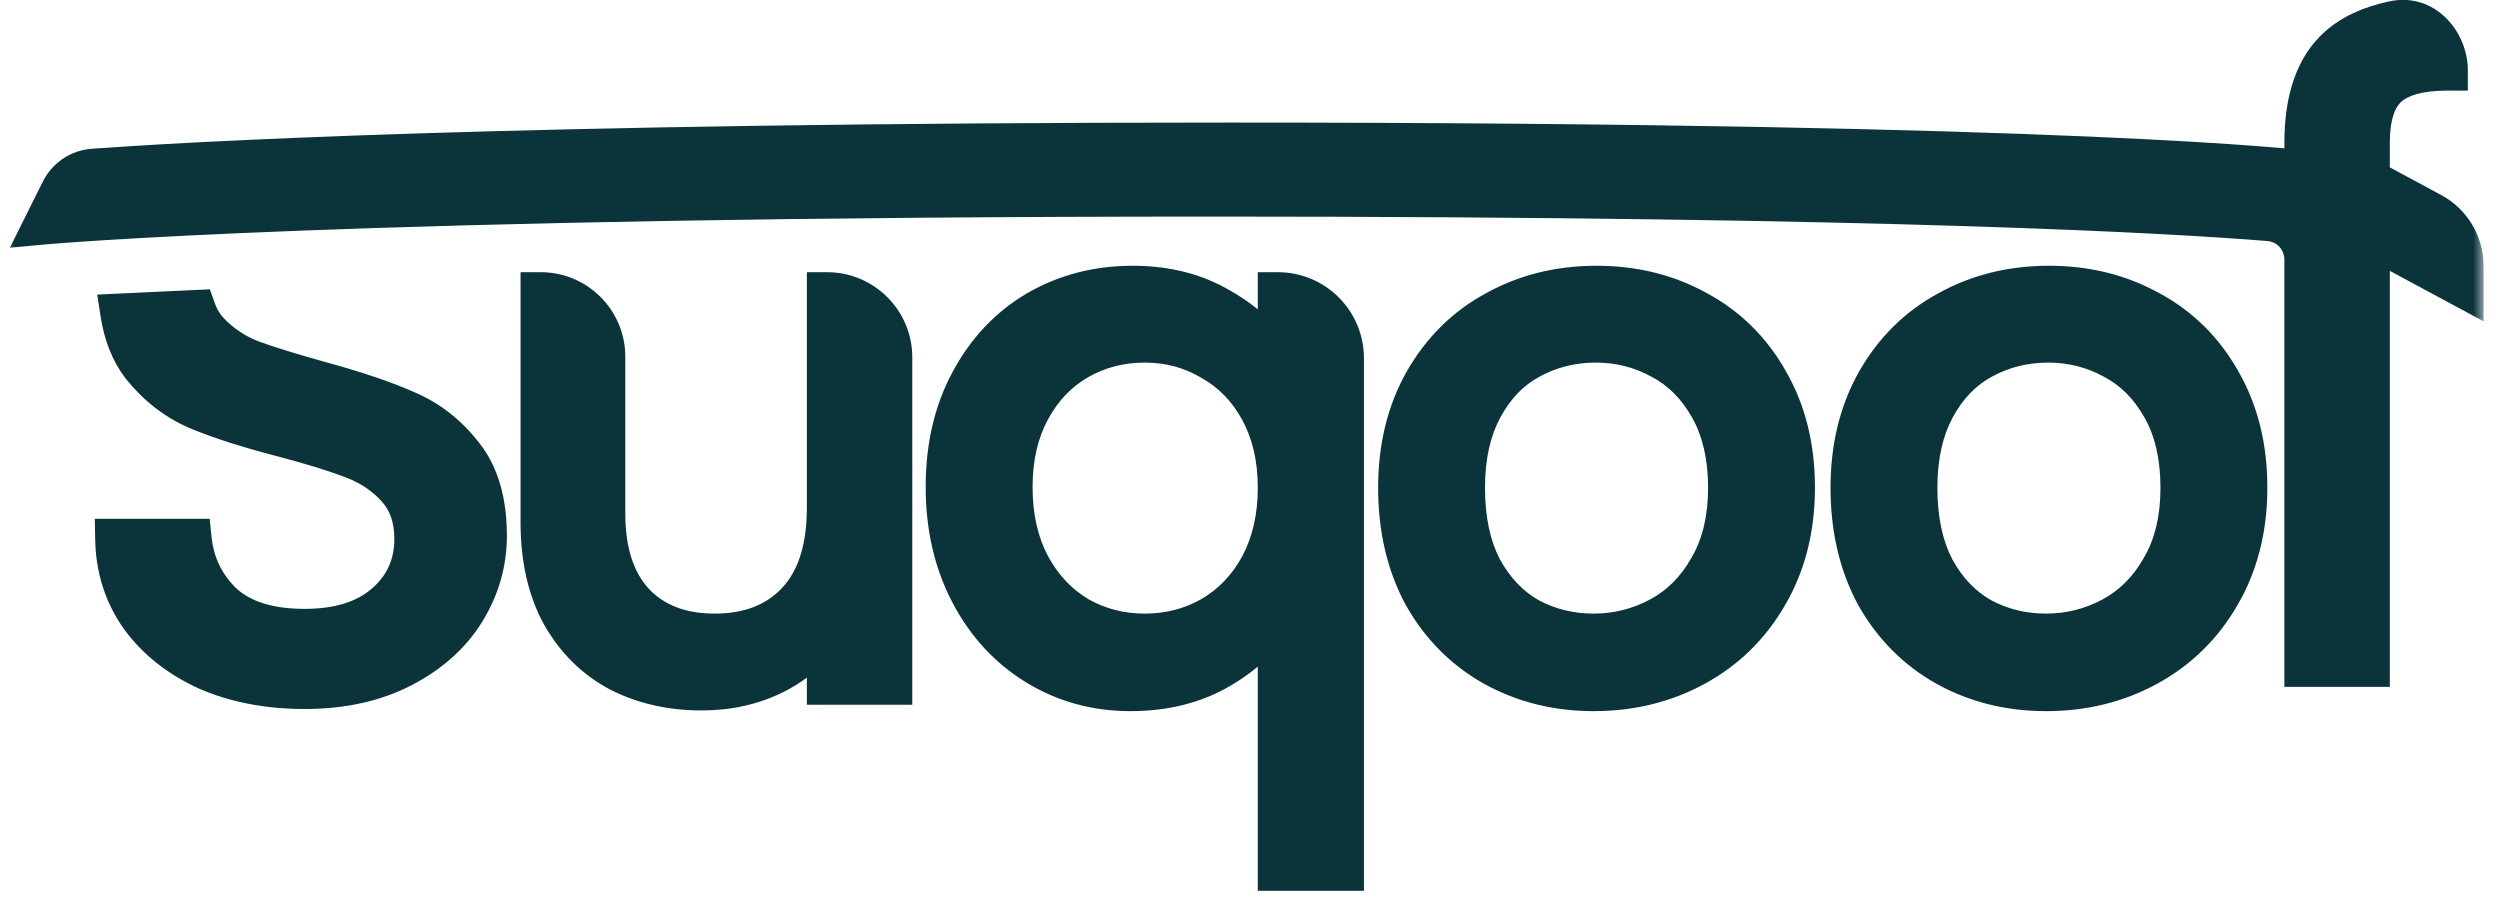 <svg width="124" height="45" viewBox="0 0 124 45" fill="none" xmlns="http://www.w3.org/2000/svg">
<mask id="path-1-outside-1_57706_41477" maskUnits="userSpaceOnUse" x="0.186" y="-1.002" width="123" height="46" fill="black">
<rect fill="white" x="0.186" y="-1.002" width="123" height="46"/>
<path d="M56.18 14.181C57.86 14.181 59.327 14.56 60.581 15.317C61.859 16.051 62.794 16.962 63.386 18.051V14.501C65.189 14.501 66.651 15.963 66.651 17.767V43.185H63.386V30.369C62.77 31.458 61.824 32.38 60.546 33.138C59.268 33.895 57.777 34.273 56.073 34.273C54.37 34.273 52.819 33.848 51.423 32.996C50.026 32.144 48.926 30.948 48.121 29.41C47.316 27.872 46.914 26.12 46.914 24.156C46.914 22.169 47.317 20.429 48.121 18.939C48.926 17.424 50.026 16.252 51.423 15.424C52.843 14.596 54.428 14.181 56.18 14.181ZM79.189 14.181C81.034 14.181 82.703 14.596 84.193 15.424C85.684 16.228 86.856 17.388 87.708 18.902C88.584 20.417 89.022 22.181 89.022 24.192C89.021 26.204 88.572 27.979 87.673 29.517C86.797 31.031 85.602 32.203 84.087 33.031C82.572 33.859 80.892 34.273 79.046 34.273C77.224 34.273 75.567 33.859 74.076 33.031C72.609 32.203 71.45 31.031 70.598 29.517C69.769 27.978 69.355 26.204 69.355 24.192C69.355 22.205 69.781 20.453 70.633 18.939C71.508 17.4 72.692 16.229 74.183 15.424C75.674 14.595 77.343 14.181 79.189 14.181ZM101.627 14.181C103.473 14.181 105.142 14.595 106.633 15.424C108.124 16.229 109.296 17.388 110.147 18.902C111.023 20.417 111.461 22.181 111.461 24.192C111.461 26.204 111.011 27.978 110.111 29.517C109.236 31.031 108.041 32.203 106.526 33.031C105.012 33.859 103.331 34.273 101.485 34.273C99.663 34.273 98.007 33.859 96.516 33.031C95.048 32.203 93.888 31.031 93.036 29.517C92.208 27.979 91.794 26.204 91.794 24.192C91.794 22.205 92.219 20.453 93.071 18.939C93.947 17.4 95.131 16.229 96.622 15.424C98.113 14.596 99.781 14.181 101.627 14.181ZM41.02 14.5C42.803 14.5 44.25 15.947 44.25 17.73V33.954H41.02V31.079C40.404 32.073 39.54 32.854 38.428 33.422C37.339 33.966 36.132 34.238 34.807 34.238C33.292 34.238 31.931 33.931 30.725 33.315C29.518 32.676 28.56 31.73 27.85 30.476C27.163 29.221 26.819 27.694 26.819 25.895V14.5C28.584 14.5 30.015 15.931 30.015 17.695V25.47C30.015 27.387 30.5 28.866 31.47 29.907C32.44 30.925 33.766 31.434 35.446 31.434C37.174 31.433 38.534 30.901 39.528 29.836C40.522 28.771 41.02 27.221 41.02 25.186V14.5ZM9.715 15.383C9.851 15.767 10.051 16.11 10.316 16.409C10.887 17.025 11.575 17.501 12.38 17.835C13.211 18.143 14.366 18.502 15.846 18.913C17.637 19.401 19.078 19.889 20.169 20.377C21.259 20.839 22.194 21.571 22.973 22.572C23.752 23.548 24.142 24.883 24.142 26.578C24.142 27.888 23.791 29.121 23.09 30.276C22.389 31.432 21.35 32.369 19.975 33.088C18.599 33.807 16.976 34.166 15.106 34.166C13.315 34.166 11.705 33.858 10.277 33.242C8.876 32.6 7.772 31.727 6.967 30.623C6.162 29.493 5.747 28.196 5.721 26.732H9.498C9.628 27.991 10.147 29.057 11.056 29.93C11.99 30.777 13.341 31.2 15.106 31.2C16.794 31.2 18.118 30.789 19.078 29.968C20.065 29.12 20.559 28.042 20.559 26.732C20.559 25.705 20.272 24.87 19.701 24.229C19.13 23.587 18.416 23.098 17.56 22.765C16.703 22.431 15.547 22.072 14.094 21.686C12.302 21.224 10.861 20.762 9.771 20.3C8.706 19.838 7.785 19.118 7.006 18.143C6.48 17.444 6.139 16.582 5.98 15.558L9.715 15.383ZM118.723 1.045C120.18 0.736 121.405 2.004 121.405 3.494C119.986 3.494 118.979 3.778 118.388 4.346C117.82 4.89 117.535 5.801 117.535 7.079V8.898L120.607 10.552C121.58 11.075 122.185 12.089 122.186 13.193V14.264L117.535 11.761V33.07H114.305V12.889C114.305 11.882 113.557 11.043 112.554 10.96C108.068 10.592 94.052 9.742 60.295 9.742C17.21 9.742 2.186 11.126 2.186 11.126L3.015 9.462C3.323 8.842 3.927 8.427 4.618 8.376C8.77 8.071 25.049 7.079 60.958 7.079C103.278 7.079 114.252 8.457 114.305 8.464V7.079C114.305 4.902 114.861 3.316 115.974 2.322C116.651 1.716 117.567 1.29 118.723 1.045ZM56.783 16.985C55.576 16.985 54.475 17.27 53.481 17.838C52.487 18.406 51.694 19.234 51.102 20.322C50.511 21.411 50.216 22.689 50.216 24.156C50.216 25.647 50.511 26.949 51.102 28.061C51.694 29.15 52.487 29.99 53.481 30.582C54.475 31.15 55.576 31.434 56.783 31.434C57.99 31.433 59.09 31.15 60.084 30.582C61.102 29.99 61.906 29.15 62.498 28.061C63.09 26.949 63.386 25.66 63.386 24.192C63.386 22.725 63.09 21.447 62.498 20.358C61.906 19.27 61.102 18.441 60.084 17.873C59.09 17.282 57.99 16.985 56.783 16.985ZM79.152 16.985C77.969 16.985 76.881 17.258 75.887 17.802C74.916 18.322 74.136 19.127 73.544 20.216C72.952 21.305 72.656 22.63 72.656 24.192C72.656 25.778 72.941 27.115 73.509 28.203C74.1 29.292 74.881 30.109 75.852 30.653C76.822 31.174 77.887 31.433 79.046 31.434C80.206 31.434 81.295 31.162 82.312 30.617C83.33 30.073 84.146 29.256 84.762 28.168C85.401 27.079 85.721 25.754 85.721 24.192C85.721 22.63 85.412 21.305 84.797 20.216C84.182 19.127 83.377 18.322 82.383 17.802C81.389 17.258 80.312 16.985 79.152 16.985ZM101.592 16.985C100.408 16.985 99.319 17.257 98.325 17.802C97.355 18.322 96.574 19.127 95.982 20.216C95.391 21.305 95.095 22.63 95.095 24.192C95.095 25.778 95.379 27.115 95.947 28.203C96.539 29.292 97.32 30.109 98.29 30.653C99.26 31.174 100.326 31.434 101.485 31.434C102.645 31.434 103.733 31.162 104.751 30.617C105.769 30.073 106.585 29.256 107.2 28.168C107.839 27.079 108.159 25.754 108.159 24.192C108.159 22.63 107.852 21.305 107.236 20.216C106.621 19.127 105.816 18.322 104.822 17.802C103.828 17.258 102.751 16.985 101.592 16.985Z"/>
</mask>
<path d="M56.18 14.181C57.86 14.181 59.327 14.56 60.581 15.317C61.859 16.051 62.794 16.962 63.386 18.051V14.501C65.189 14.501 66.651 15.963 66.651 17.767V43.185H63.386V30.369C62.77 31.458 61.824 32.38 60.546 33.138C59.268 33.895 57.777 34.273 56.073 34.273C54.37 34.273 52.819 33.848 51.423 32.996C50.026 32.144 48.926 30.948 48.121 29.41C47.316 27.872 46.914 26.12 46.914 24.156C46.914 22.169 47.317 20.429 48.121 18.939C48.926 17.424 50.026 16.252 51.423 15.424C52.843 14.596 54.428 14.181 56.18 14.181ZM79.189 14.181C81.034 14.181 82.703 14.596 84.193 15.424C85.684 16.228 86.856 17.388 87.708 18.902C88.584 20.417 89.022 22.181 89.022 24.192C89.021 26.204 88.572 27.979 87.673 29.517C86.797 31.031 85.602 32.203 84.087 33.031C82.572 33.859 80.892 34.273 79.046 34.273C77.224 34.273 75.567 33.859 74.076 33.031C72.609 32.203 71.45 31.031 70.598 29.517C69.769 27.978 69.355 26.204 69.355 24.192C69.355 22.205 69.781 20.453 70.633 18.939C71.508 17.4 72.692 16.229 74.183 15.424C75.674 14.595 77.343 14.181 79.189 14.181ZM101.627 14.181C103.473 14.181 105.142 14.595 106.633 15.424C108.124 16.229 109.296 17.388 110.147 18.902C111.023 20.417 111.461 22.181 111.461 24.192C111.461 26.204 111.011 27.978 110.111 29.517C109.236 31.031 108.041 32.203 106.526 33.031C105.012 33.859 103.331 34.273 101.485 34.273C99.663 34.273 98.007 33.859 96.516 33.031C95.048 32.203 93.888 31.031 93.036 29.517C92.208 27.979 91.794 26.204 91.794 24.192C91.794 22.205 92.219 20.453 93.071 18.939C93.947 17.4 95.131 16.229 96.622 15.424C98.113 14.596 99.781 14.181 101.627 14.181ZM41.02 14.5C42.803 14.5 44.25 15.947 44.25 17.73V33.954H41.02V31.079C40.404 32.073 39.54 32.854 38.428 33.422C37.339 33.966 36.132 34.238 34.807 34.238C33.292 34.238 31.931 33.931 30.725 33.315C29.518 32.676 28.56 31.73 27.85 30.476C27.163 29.221 26.819 27.694 26.819 25.895V14.5C28.584 14.5 30.015 15.931 30.015 17.695V25.47C30.015 27.387 30.5 28.866 31.47 29.907C32.44 30.925 33.766 31.434 35.446 31.434C37.174 31.433 38.534 30.901 39.528 29.836C40.522 28.771 41.02 27.221 41.02 25.186V14.5ZM9.715 15.383C9.851 15.767 10.051 16.11 10.316 16.409C10.887 17.025 11.575 17.501 12.38 17.835C13.211 18.143 14.366 18.502 15.846 18.913C17.637 19.401 19.078 19.889 20.169 20.377C21.259 20.839 22.194 21.571 22.973 22.572C23.752 23.548 24.142 24.883 24.142 26.578C24.142 27.888 23.791 29.121 23.09 30.276C22.389 31.432 21.35 32.369 19.975 33.088C18.599 33.807 16.976 34.166 15.106 34.166C13.315 34.166 11.705 33.858 10.277 33.242C8.876 32.6 7.772 31.727 6.967 30.623C6.162 29.493 5.747 28.196 5.721 26.732H9.498C9.628 27.991 10.147 29.057 11.056 29.93C11.99 30.777 13.341 31.2 15.106 31.2C16.794 31.2 18.118 30.789 19.078 29.968C20.065 29.12 20.559 28.042 20.559 26.732C20.559 25.705 20.272 24.87 19.701 24.229C19.13 23.587 18.416 23.098 17.56 22.765C16.703 22.431 15.547 22.072 14.094 21.686C12.302 21.224 10.861 20.762 9.771 20.3C8.706 19.838 7.785 19.118 7.006 18.143C6.48 17.444 6.139 16.582 5.98 15.558L9.715 15.383ZM118.723 1.045C120.18 0.736 121.405 2.004 121.405 3.494C119.986 3.494 118.979 3.778 118.388 4.346C117.82 4.89 117.535 5.801 117.535 7.079V8.898L120.607 10.552C121.58 11.075 122.185 12.089 122.186 13.193V14.264L117.535 11.761V33.07H114.305V12.889C114.305 11.882 113.557 11.043 112.554 10.96C108.068 10.592 94.052 9.742 60.295 9.742C17.21 9.742 2.186 11.126 2.186 11.126L3.015 9.462C3.323 8.842 3.927 8.427 4.618 8.376C8.77 8.071 25.049 7.079 60.958 7.079C103.278 7.079 114.252 8.457 114.305 8.464V7.079C114.305 4.902 114.861 3.316 115.974 2.322C116.651 1.716 117.567 1.29 118.723 1.045ZM56.783 16.985C55.576 16.985 54.475 17.27 53.481 17.838C52.487 18.406 51.694 19.234 51.102 20.322C50.511 21.411 50.216 22.689 50.216 24.156C50.216 25.647 50.511 26.949 51.102 28.061C51.694 29.15 52.487 29.99 53.481 30.582C54.475 31.15 55.576 31.434 56.783 31.434C57.99 31.433 59.09 31.15 60.084 30.582C61.102 29.99 61.906 29.15 62.498 28.061C63.09 26.949 63.386 25.66 63.386 24.192C63.386 22.725 63.09 21.447 62.498 20.358C61.906 19.27 61.102 18.441 60.084 17.873C59.09 17.282 57.99 16.985 56.783 16.985ZM79.152 16.985C77.969 16.985 76.881 17.258 75.887 17.802C74.916 18.322 74.136 19.127 73.544 20.216C72.952 21.305 72.656 22.63 72.656 24.192C72.656 25.778 72.941 27.115 73.509 28.203C74.1 29.292 74.881 30.109 75.852 30.653C76.822 31.174 77.887 31.433 79.046 31.434C80.206 31.434 81.295 31.162 82.312 30.617C83.33 30.073 84.146 29.256 84.762 28.168C85.401 27.079 85.721 25.754 85.721 24.192C85.721 22.63 85.412 21.305 84.797 20.216C84.182 19.127 83.377 18.322 82.383 17.802C81.389 17.258 80.312 16.985 79.152 16.985ZM101.592 16.985C100.408 16.985 99.319 17.257 98.325 17.802C97.355 18.322 96.574 19.127 95.982 20.216C95.391 21.305 95.095 22.63 95.095 24.192C95.095 25.778 95.379 27.115 95.947 28.203C96.539 29.292 97.32 30.109 98.29 30.653C99.26 31.174 100.326 31.434 101.485 31.434C102.645 31.434 103.733 31.162 104.751 30.617C105.769 30.073 106.585 29.256 107.2 28.168C107.839 27.079 108.159 25.754 108.159 24.192C108.159 22.63 107.852 21.305 107.236 20.216C106.621 19.127 105.816 18.322 104.822 17.802C103.828 17.258 102.751 16.985 101.592 16.985Z" fill="#0B343A"/>
<path d="M56.18 14.181L56.18 13.181H56.18V14.181ZM60.581 15.317L60.064 16.173L60.074 16.179L60.083 16.185L60.581 15.317ZM63.386 18.051L62.507 18.528L64.386 18.051H63.386ZM63.386 14.501L63.386 13.501L62.386 13.501V14.501H63.386ZM66.651 43.185V44.185H67.651V43.185H66.651ZM63.386 43.185H62.386V44.185H63.386V43.185ZM63.386 30.369H64.386V26.568L62.515 29.877L63.386 30.369ZM60.546 33.138L61.056 33.998L61.056 33.998L60.546 33.138ZM56.073 34.273L56.073 35.273L56.073 35.273L56.073 34.273ZM51.423 32.996L50.902 33.85L50.902 33.85L51.423 32.996ZM48.121 29.41L47.235 29.874L47.235 29.874L48.121 29.41ZM46.914 24.156L45.914 24.156V24.156H46.914ZM48.121 18.939L49.001 19.413L49.004 19.408L48.121 18.939ZM51.423 15.424L50.919 14.56L50.913 14.564L51.423 15.424ZM79.189 14.181L79.189 13.181H79.189V14.181ZM84.193 15.424L83.708 16.298L83.718 16.304L84.193 15.424ZM87.708 18.902L86.836 19.393L86.842 19.403L87.708 18.902ZM89.022 24.192L90.022 24.192V24.192H89.022ZM87.673 29.517L86.809 29.012L86.807 29.016L87.673 29.517ZM84.087 33.031L84.567 33.909L84.567 33.909L84.087 33.031ZM79.046 34.273L79.046 35.273H79.046V34.273ZM74.076 33.031L73.585 33.902L73.591 33.905L74.076 33.031ZM70.598 29.517L69.717 29.991L69.722 29.999L69.726 30.007L70.598 29.517ZM69.355 24.192L68.355 24.192L68.355 24.192L69.355 24.192ZM70.633 18.939L69.764 18.444L69.761 18.448L70.633 18.939ZM74.183 15.424L74.658 16.304L74.668 16.298L74.183 15.424ZM101.627 14.181L101.627 13.181L101.627 13.181L101.627 14.181ZM106.633 15.424L106.147 16.298L106.158 16.304L106.633 15.424ZM110.147 18.902L109.276 19.393L109.282 19.403L110.147 18.902ZM111.461 24.192L112.461 24.192V24.192H111.461ZM110.111 29.517L109.248 29.012L109.246 29.016L110.111 29.517ZM106.526 33.031L107.006 33.909L107.006 33.909L106.526 33.031ZM101.485 34.273L101.485 35.273L101.485 35.273L101.485 34.273ZM96.516 33.031L96.024 33.902L96.03 33.905L96.516 33.031ZM93.036 29.517L92.156 29.991L92.16 29.999L92.165 30.007L93.036 29.517ZM91.794 24.192L90.794 24.192L90.794 24.192L91.794 24.192ZM93.071 18.939L92.202 18.444L92.2 18.448L93.071 18.939ZM96.622 15.424L97.097 16.304L97.108 16.298L96.622 15.424ZM41.02 14.5L41.02 13.5L40.02 13.5V14.5H41.02ZM44.25 17.73L45.25 17.73L45.25 17.73L44.25 17.73ZM44.25 33.954V34.954H45.25V33.954H44.25ZM41.02 33.954H40.02V34.954H41.02V33.954ZM41.02 31.079H42.02V27.564L40.169 30.553L41.02 31.079ZM38.428 33.422L38.875 34.316L38.883 34.312L38.428 33.422ZM34.807 34.238L34.807 35.238H34.807V34.238ZM30.725 33.315L30.257 34.199L30.264 34.203L30.27 34.206L30.725 33.315ZM27.85 30.476L26.972 30.956L26.976 30.962L26.979 30.968L27.85 30.476ZM26.819 14.5V13.5H25.819V14.5H26.819ZM30.015 17.695L31.015 17.695L31.015 17.695L30.015 17.695ZM31.47 29.907L30.738 30.589L30.746 30.597L31.47 29.907ZM35.446 31.434L35.446 32.434L35.446 32.434L35.446 31.434ZM39.528 29.836L40.259 30.518L40.259 30.518L39.528 29.836ZM9.715 15.383L10.658 15.049L10.41 14.349L9.668 14.384L9.715 15.383ZM10.316 16.409L9.567 17.072L9.575 17.08L9.583 17.089L10.316 16.409ZM12.38 17.835L11.997 18.759L12.014 18.766L12.032 18.773L12.38 17.835ZM15.846 18.913L15.578 19.877L15.583 19.878L15.846 18.913ZM20.169 20.377L19.761 21.29L19.77 21.294L19.779 21.298L20.169 20.377ZM22.973 22.572L22.183 23.186L22.191 23.196L22.973 22.572ZM24.142 26.578L25.142 26.578L25.142 26.578L24.142 26.578ZM23.09 30.276L23.945 30.795L23.945 30.795L23.09 30.276ZM19.975 33.088L20.438 33.974L20.438 33.974L19.975 33.088ZM15.106 34.166L15.106 35.166L15.107 35.166L15.106 34.166ZM10.277 33.242L9.861 34.151L9.871 34.156L9.881 34.16L10.277 33.242ZM6.967 30.623L6.152 31.203L6.159 31.212L6.967 30.623ZM5.721 26.732V25.732H4.703L4.721 26.75L5.721 26.732ZM9.498 26.732L10.493 26.63L10.4 25.732H9.498V26.732ZM11.056 29.93L10.363 30.651L10.373 30.661L10.384 30.671L11.056 29.93ZM15.106 31.2L15.106 32.2L15.107 32.2L15.106 31.2ZM19.078 29.968L19.728 30.728L19.73 30.726L19.078 29.968ZM20.559 26.732L21.559 26.732L21.559 26.732L20.559 26.732ZM19.701 24.229L20.448 23.564L20.448 23.564L19.701 24.229ZM17.56 22.765L17.923 21.833L17.923 21.833L17.56 22.765ZM14.094 21.686L14.35 20.72L14.344 20.718L14.094 21.686ZM9.771 20.3L9.372 21.217L9.38 21.221L9.771 20.3ZM7.006 18.143L6.207 18.743L6.215 18.755L6.224 18.766L7.006 18.143ZM5.98 15.558L5.934 14.559L4.822 14.611L4.992 15.711L5.98 15.558ZM118.723 1.045L118.515 0.067L118.515 0.067L118.723 1.045ZM121.405 3.494V4.494H122.405V3.494H121.405ZM118.388 4.346L119.08 5.068L119.08 5.067L118.388 4.346ZM117.535 7.079L116.535 7.079V7.079H117.535ZM117.535 8.898H116.535V9.496L117.061 9.779L117.535 8.898ZM120.607 10.552L120.134 11.432L120.134 11.432L120.607 10.552ZM122.186 13.193L123.186 13.193L123.186 13.193L122.186 13.193ZM122.186 14.264L121.712 15.144L123.186 15.938V14.264H122.186ZM117.535 11.761L118.009 10.88L116.535 10.087V11.761H117.535ZM117.535 33.07V34.07H118.535V33.07H117.535ZM114.305 33.07H113.305V34.07H114.305V33.07ZM114.305 12.889L115.305 12.889L115.305 12.889L114.305 12.889ZM112.554 10.96L112.636 9.963L112.635 9.963L112.554 10.96ZM60.295 9.742L60.295 8.742L60.295 8.742L60.295 9.742ZM2.186 11.126L1.29 10.68L0.49 12.286L2.277 12.122L2.186 11.126ZM3.015 9.462L3.91 9.908L3.91 9.908L3.015 9.462ZM4.618 8.376L4.545 7.379L4.545 7.379L4.618 8.376ZM60.958 7.079L60.958 6.079H60.958V7.079ZM114.305 8.464L114.18 9.456L115.305 9.598V8.464H114.305ZM114.305 7.079L113.305 7.079V7.079H114.305ZM115.974 2.322L116.64 3.068L116.641 3.067L115.974 2.322ZM56.783 16.985L56.783 15.985H56.783V16.985ZM53.481 17.838L52.985 16.97L52.985 16.97L53.481 17.838ZM51.102 20.322L50.224 19.845L50.224 19.845L51.102 20.322ZM50.216 24.156L49.216 24.156V24.156H50.216ZM51.102 28.061L50.22 28.531L50.224 28.539L51.102 28.061ZM53.481 30.582L52.97 31.441L52.978 31.446L52.985 31.45L53.481 30.582ZM56.783 31.434L56.783 32.434L56.783 32.434L56.783 31.434ZM60.084 30.582L60.58 31.45L60.587 31.447L60.084 30.582ZM62.498 28.061L63.377 28.539L63.381 28.531L62.498 28.061ZM63.386 24.192L64.386 24.192V24.192H63.386ZM62.498 20.358L63.377 19.881L63.377 19.881L62.498 20.358ZM60.084 17.873L59.572 18.732L59.584 18.739L59.597 18.746L60.084 17.873ZM79.152 16.985L79.152 15.985L79.152 15.985L79.152 16.985ZM75.887 17.802L76.36 18.683L76.367 18.679L75.887 17.802ZM73.544 20.216L72.665 19.738L72.665 19.738L73.544 20.216ZM72.656 24.192L71.656 24.192L71.656 24.192L72.656 24.192ZM73.509 28.203L72.622 28.666L72.626 28.673L72.63 28.681L73.509 28.203ZM75.852 30.653L75.362 31.526L75.371 31.53L75.379 31.535L75.852 30.653ZM79.046 31.434L79.046 32.434H79.046V31.434ZM82.312 30.617L82.784 31.499L82.784 31.499L82.312 30.617ZM84.762 28.168L83.899 27.662L83.895 27.669L83.891 27.676L84.762 28.168ZM85.721 24.192L86.721 24.192V24.192H85.721ZM84.797 20.216L85.667 19.724L85.667 19.724L84.797 20.216ZM82.383 17.802L81.903 18.679L81.911 18.683L81.919 18.688L82.383 17.802ZM101.592 16.985L101.592 15.985H101.592V16.985ZM98.325 17.802L98.798 18.683L98.805 18.679L98.325 17.802ZM95.982 20.216L95.104 19.738L95.104 19.738L95.982 20.216ZM95.095 24.192L94.095 24.192L94.095 24.192L95.095 24.192ZM95.947 28.203L95.061 28.666L95.065 28.673L95.069 28.681L95.947 28.203ZM98.29 30.653L97.801 31.526L97.809 31.53L97.817 31.535L98.29 30.653ZM101.485 31.434L101.485 32.434L101.485 32.434L101.485 31.434ZM104.751 30.617L105.223 31.499L105.223 31.499L104.751 30.617ZM107.2 28.168L106.338 27.662L106.334 27.669L106.33 27.676L107.2 28.168ZM108.159 24.192L109.159 24.192V24.192H108.159ZM107.236 20.216L108.107 19.724L108.107 19.724L107.236 20.216ZM104.822 17.802L104.342 18.679L104.35 18.683L104.358 18.688L104.822 17.802ZM56.18 14.181L56.18 15.181C57.705 15.181 58.987 15.523 60.064 16.173L60.581 15.317L61.098 14.461C59.666 13.597 58.015 13.181 56.18 13.181L56.18 14.181ZM60.581 15.317L60.083 16.185C61.231 16.844 62.019 17.631 62.507 18.528L63.386 18.051L64.264 17.573C63.569 16.293 62.487 15.258 61.079 14.45L60.581 15.317ZM63.386 18.051H64.386V14.501H63.386H62.386V18.051H63.386ZM63.386 14.501L63.386 15.501C64.637 15.501 65.651 16.515 65.651 17.767H66.651H67.651C67.651 15.411 65.742 13.501 63.386 13.501L63.386 14.501ZM66.651 17.767H65.651V43.185H66.651H67.651V17.767H66.651ZM66.651 43.185V42.185H63.386V43.185V44.185H66.651V43.185ZM63.386 43.185H64.386V30.369H63.386H62.386V43.185H63.386ZM63.386 30.369L62.515 29.877C62.001 30.787 61.192 31.592 60.036 32.277L60.546 33.138L61.056 33.998C62.455 33.169 63.54 32.128 64.256 30.861L63.386 30.369ZM60.546 33.138L60.036 32.277C58.934 32.93 57.625 33.273 56.073 33.273L56.073 34.273L56.073 35.273C57.929 35.273 59.602 34.859 61.056 33.998L60.546 33.138ZM56.073 34.273V33.273C54.545 33.273 53.176 32.894 51.944 32.142L51.423 32.996L50.902 33.85C52.462 34.801 54.194 35.273 56.073 35.273V34.273ZM51.423 32.996L51.944 32.142C50.712 31.391 49.733 30.334 49.007 28.947L48.121 29.41L47.235 29.874C48.118 31.562 49.341 32.897 50.902 33.85L51.423 32.996ZM48.121 29.41L49.007 28.947C48.287 27.569 47.914 25.98 47.914 24.156H46.914H45.914C45.914 26.261 46.346 28.174 47.235 29.874L48.121 29.41ZM46.914 24.156L47.914 24.156C47.914 22.306 48.288 20.735 49.001 19.413L48.121 18.939L47.241 18.464C46.345 20.124 45.914 22.031 45.914 24.156L46.914 24.156ZM48.121 18.939L49.004 19.408C49.728 18.046 50.704 17.013 51.933 16.284L51.423 15.424L50.913 14.564C49.349 15.491 48.124 16.802 47.238 18.469L48.121 18.939ZM51.423 15.424L51.927 16.288C53.184 15.554 54.594 15.181 56.18 15.181V14.181V13.181C54.263 13.181 52.502 13.637 50.919 14.56L51.423 15.424ZM79.189 14.181L79.189 15.181C80.878 15.181 82.377 15.559 83.708 16.298L84.193 15.424L84.679 14.55C83.028 13.632 81.19 13.181 79.189 13.181L79.189 14.181ZM84.193 15.424L83.718 16.304C85.039 17.016 86.075 18.039 86.836 19.393L87.708 18.902L88.58 18.412C87.637 16.737 86.33 15.441 84.668 14.544L84.193 15.424ZM87.708 18.902L86.842 19.403C87.618 20.744 88.022 22.33 88.022 24.192H89.022H90.022C90.022 22.032 89.55 20.09 88.574 18.402L87.708 18.902ZM89.022 24.192L88.022 24.192C88.021 26.05 87.608 27.646 86.809 29.012L87.673 29.517L88.536 30.021C89.536 28.311 90.021 26.358 90.022 24.192L89.022 24.192ZM87.673 29.517L86.807 29.016C86.022 30.374 84.959 31.415 83.607 32.154L84.087 33.031L84.567 33.909C86.244 32.991 87.573 31.688 88.539 30.017L87.673 29.517ZM84.087 33.031L83.607 32.154C82.25 32.896 80.736 33.273 79.046 33.273V34.273V35.273C81.047 35.273 82.895 34.823 84.567 33.909L84.087 33.031ZM79.046 34.273L79.046 33.273C77.382 33.273 75.894 32.897 74.562 32.157L74.076 33.031L73.591 33.905C75.24 34.822 77.066 35.273 79.046 35.273L79.046 34.273ZM74.076 33.031L74.568 32.16C73.265 31.425 72.235 30.387 71.469 29.026L70.598 29.517L69.726 30.007C70.665 31.675 71.953 32.981 73.585 33.902L74.076 33.031ZM70.598 29.517L71.478 29.043C70.739 27.671 70.355 26.063 70.355 24.192L69.355 24.192L68.355 24.192C68.355 26.344 68.799 28.286 69.717 29.991L70.598 29.517ZM69.355 24.192H70.355C70.355 22.351 70.748 20.773 71.504 19.429L70.633 18.939L69.761 18.448C68.814 20.133 68.355 22.058 68.355 24.192H69.355ZM70.633 18.939L71.502 19.433C72.289 18.05 73.339 17.015 74.658 16.304L74.183 15.424L73.708 14.544C72.044 15.442 70.728 16.75 69.764 18.444L70.633 18.939ZM74.183 15.424L74.668 16.298C75.999 15.559 77.498 15.181 79.189 15.181V14.181V13.181C77.187 13.181 75.348 13.632 73.697 14.55L74.183 15.424ZM101.627 14.181V15.181C103.317 15.181 104.817 15.559 106.147 16.298L106.633 15.424L107.118 14.55C105.467 13.632 103.629 13.181 101.627 13.181V14.181ZM106.633 15.424L106.158 16.304C107.478 17.016 108.514 18.039 109.276 19.393L110.147 18.902L111.019 18.412C110.077 16.737 108.769 15.441 107.108 14.544L106.633 15.424ZM110.147 18.902L109.282 19.403C110.057 20.744 110.461 22.33 110.461 24.192H111.461H112.461C112.461 22.032 111.989 20.09 111.013 18.402L110.147 18.902ZM111.461 24.192L110.461 24.192C110.461 26.049 110.047 27.646 109.248 29.012L110.111 29.517L110.975 30.021C111.974 28.311 112.461 26.358 112.461 24.192L111.461 24.192ZM110.111 29.517L109.246 29.016C108.46 30.375 107.398 31.415 106.047 32.154L106.526 33.031L107.006 33.909C108.684 32.991 110.011 31.688 110.977 30.017L110.111 29.517ZM106.526 33.031L106.047 32.154C104.689 32.896 103.176 33.273 101.485 33.273L101.485 34.273L101.485 35.273C103.487 35.273 105.334 34.823 107.006 33.909L106.526 33.031ZM101.485 34.273V33.273C99.821 33.273 98.333 32.897 97.001 32.157L96.516 33.031L96.03 33.905C97.68 34.822 99.505 35.273 101.485 35.273V34.273ZM96.516 33.031L97.007 32.16C95.704 31.425 94.673 30.387 93.908 29.026L93.036 29.517L92.165 30.007C93.103 31.675 94.393 32.981 96.024 33.902L96.516 33.031ZM93.036 29.517L93.917 29.043C93.178 27.671 92.794 26.064 92.794 24.192L91.794 24.192L90.794 24.192C90.794 26.344 91.238 28.286 92.156 29.991L93.036 29.517ZM91.794 24.192H92.794C92.794 22.351 93.187 20.773 93.943 19.429L93.071 18.939L92.2 18.448C91.252 20.133 90.794 22.058 90.794 24.192H91.794ZM93.071 18.939L93.94 19.433C94.728 18.05 95.778 17.015 97.097 16.304L96.622 15.424L96.147 14.544C94.484 15.441 93.166 16.75 92.202 18.444L93.071 18.939ZM96.622 15.424L97.108 16.298C98.438 15.559 99.937 15.181 101.627 15.181L101.627 14.181L101.627 13.181C99.625 13.181 97.788 13.632 96.136 14.55L96.622 15.424ZM41.02 14.5L41.02 15.5C42.251 15.5 43.25 16.499 43.25 17.731L44.25 17.73L45.25 17.73C45.25 15.394 43.356 13.5 41.02 13.5L41.02 14.5ZM44.25 17.73H43.25V33.954H44.25H45.25V17.73H44.25ZM44.25 33.954V32.954H41.02V33.954V34.954H44.25V33.954ZM41.02 33.954H42.02V31.079H41.02H40.02V33.954H41.02ZM41.02 31.079L40.169 30.553C39.657 31.381 38.934 32.04 37.973 32.531L38.428 33.422L38.883 34.312C40.146 33.667 41.152 32.765 41.87 31.605L41.02 31.079ZM38.428 33.422L37.981 32.527C37.043 32.996 35.991 33.238 34.807 33.238V34.238V35.238C36.273 35.238 37.635 34.936 38.875 34.316L38.428 33.422ZM34.807 34.238L34.807 33.238C33.431 33.238 32.229 32.96 31.179 32.425L30.725 33.315L30.27 34.206C31.634 34.901 33.153 35.238 34.807 35.238L34.807 34.238ZM30.725 33.315L31.192 32.432C30.164 31.887 29.341 31.081 28.72 29.983L27.85 30.476L26.979 30.968C27.778 32.379 28.872 33.466 30.257 34.199L30.725 33.315ZM27.85 30.476L28.727 29.996C28.139 28.922 27.819 27.569 27.819 25.895H26.819H25.819C25.819 27.82 26.187 29.521 26.972 30.956L27.85 30.476ZM26.819 25.895H27.819V14.5H26.819H25.819V25.895H26.819ZM26.819 14.5V15.5C28.032 15.5 29.015 16.483 29.015 17.695L30.015 17.695L31.015 17.695C31.015 15.379 29.136 13.5 26.819 13.5V14.5ZM30.015 17.695H29.015V25.47H30.015H31.015V17.695H30.015ZM30.015 25.47H29.015C29.015 27.55 29.543 29.306 30.738 30.589L31.47 29.907L32.201 29.226C31.456 28.426 31.015 27.223 31.015 25.47H30.015ZM31.47 29.907L30.746 30.597C31.942 31.851 33.55 32.434 35.446 32.434V31.434V30.434C33.982 30.434 32.939 29.999 32.194 29.217L31.47 29.907ZM35.446 31.434L35.446 32.434C37.395 32.434 39.041 31.823 40.259 30.518L39.528 29.836L38.797 29.154C38.027 29.978 36.953 30.434 35.446 30.434L35.446 31.434ZM39.528 29.836L40.259 30.518C41.484 29.206 42.02 27.373 42.02 25.186H41.02H40.02C40.02 27.069 39.56 28.336 38.797 29.154L39.528 29.836ZM41.02 25.186H42.02V14.5H41.02H40.02V25.186H41.02ZM9.715 15.383L8.772 15.717C8.95 16.219 9.215 16.674 9.567 17.072L10.316 16.409L11.065 15.747C10.887 15.545 10.752 15.316 10.658 15.049L9.715 15.383ZM10.316 16.409L9.583 17.089C10.255 17.814 11.063 18.372 11.997 18.759L12.38 17.835L12.763 16.911C12.087 16.631 11.52 16.237 11.05 15.729L10.316 16.409ZM12.38 17.835L12.032 18.773C12.902 19.095 14.088 19.463 15.578 19.877L15.846 18.913L16.113 17.95C14.644 17.542 13.52 17.191 12.728 16.897L12.38 17.835ZM15.846 18.913L15.583 19.878C17.349 20.359 18.736 20.831 19.761 21.29L20.169 20.377L20.577 19.464C19.422 18.947 17.926 18.443 16.108 17.948L15.846 18.913ZM20.169 20.377L19.779 21.298C20.701 21.689 21.502 22.31 22.183 23.186L22.973 22.572L23.762 21.958C22.886 20.832 21.818 19.99 20.559 19.456L20.169 20.377ZM22.973 22.572L22.191 23.196C22.785 23.941 23.142 25.03 23.142 26.578L24.142 26.578L25.142 26.578C25.142 24.737 24.718 23.155 23.754 21.948L22.973 22.572ZM24.142 26.578H23.142C23.142 27.699 22.844 28.753 22.235 29.758L23.09 30.276L23.945 30.795C24.737 29.488 25.142 28.077 25.142 26.578H24.142ZM23.09 30.276L22.235 29.758C21.642 30.735 20.75 31.554 19.512 32.202L19.975 33.088L20.438 33.974C21.951 33.184 23.136 32.128 23.945 30.795L23.09 30.276ZM19.975 33.088L19.512 32.202C18.305 32.832 16.847 33.166 15.106 33.166L15.106 34.166L15.107 35.166C17.104 35.166 18.892 34.782 20.438 33.974L19.975 33.088ZM15.106 34.166L15.107 33.166C13.431 33.166 11.959 32.879 10.674 32.324L10.277 33.242L9.881 34.16C11.452 34.838 13.2 35.166 15.106 35.166L15.106 34.166ZM10.277 33.242L10.694 32.333C9.427 31.753 8.466 30.982 7.775 30.034L6.967 30.623L6.159 31.212C7.077 32.472 8.324 33.447 9.861 34.151L10.277 33.242ZM6.967 30.623L7.781 30.043C7.1 29.087 6.743 27.988 6.721 26.715L5.721 26.732L4.721 26.75C4.75 28.404 5.224 29.899 6.152 31.203L6.967 30.623ZM5.721 26.732V27.732H9.498V26.732V25.732H5.721V26.732ZM9.498 26.732L8.503 26.835C8.657 28.328 9.283 29.613 10.363 30.651L11.056 29.93L11.748 29.209C11.011 28.5 10.598 27.654 10.493 26.63L9.498 26.732ZM11.056 29.93L10.384 30.671C11.565 31.741 13.192 32.2 15.106 32.2L15.106 31.2L15.107 30.2C13.49 30.2 12.416 29.813 11.727 29.189L11.056 29.93ZM15.106 31.2L15.107 32.2C16.952 32.2 18.533 31.75 19.728 30.728L19.078 29.968L18.428 29.208C17.702 29.829 16.636 30.2 15.106 30.2L15.106 31.2ZM19.078 29.968L19.73 30.726C20.939 29.688 21.559 28.332 21.559 26.732L20.559 26.732L19.559 26.732C19.559 27.752 19.19 28.553 18.427 29.209L19.078 29.968ZM20.559 26.732L21.559 26.732C21.559 25.51 21.213 24.423 20.448 23.564L19.701 24.229L18.954 24.893C19.332 25.318 19.559 25.9 19.559 26.732L20.559 26.732ZM19.701 24.229L20.448 23.564C19.765 22.796 18.916 22.22 17.923 21.833L17.56 22.765L17.197 23.696C17.916 23.977 18.495 24.378 18.954 24.893L19.701 24.229ZM17.56 22.765L17.923 21.833C17.016 21.48 15.82 21.109 14.35 20.72L14.094 21.686L13.838 22.653C15.275 23.034 16.39 23.382 17.197 23.696L17.56 22.765ZM14.094 21.686L14.344 20.718C12.577 20.262 11.188 19.814 10.161 19.379L9.771 20.3L9.38 21.221C10.534 21.71 12.028 22.186 13.844 22.655L14.094 21.686ZM9.771 20.3L10.169 19.383C9.266 18.99 8.472 18.377 7.787 17.519L7.006 18.143L6.224 18.766C7.097 19.86 8.147 20.685 9.372 21.217L9.771 20.3ZM7.006 18.143L7.805 17.542C7.396 16.997 7.107 16.297 6.969 15.405L5.98 15.558L4.992 15.711C5.171 16.867 5.565 17.89 6.207 18.743L7.006 18.143ZM5.98 15.558L6.027 16.556L9.762 16.382L9.715 15.383L9.668 14.384L5.934 14.559L5.98 15.558ZM118.723 1.045L118.93 2.023C119.607 1.88 120.405 2.466 120.405 3.494H121.405H122.405C122.405 1.542 120.754 -0.408 118.515 0.067L118.723 1.045ZM121.405 3.494V2.494C119.902 2.494 118.57 2.785 117.695 3.624L118.388 4.346L119.08 5.067C119.389 4.771 120.069 4.494 121.405 4.494V3.494ZM118.388 4.346L117.696 3.624C116.838 4.446 116.535 5.692 116.535 7.079L117.535 7.079L118.535 7.079C118.535 5.911 118.801 5.334 119.08 5.068L118.388 4.346ZM117.535 7.079H116.535V8.898H117.535H118.535V7.079H117.535ZM117.535 8.898L117.061 9.779L120.134 11.432L120.607 10.552L121.081 9.671L118.009 8.018L117.535 8.898ZM120.607 10.552L120.134 11.432C120.781 11.781 121.185 12.457 121.186 13.194L122.186 13.193L123.186 13.193C123.185 11.722 122.378 10.369 121.081 9.671L120.607 10.552ZM122.186 13.193H121.186V14.264H122.186H123.186V13.193H122.186ZM122.186 14.264L122.659 13.383L118.009 10.88L117.535 11.761L117.061 12.641L121.712 15.144L122.186 14.264ZM117.535 11.761H116.535V33.07H117.535H118.535V11.761H117.535ZM117.535 33.07V32.07H114.305V33.07V34.07H117.535V33.07ZM114.305 33.07H115.305V12.889H114.305H113.305V33.07H114.305ZM114.305 12.889L115.305 12.889C115.305 11.38 114.176 10.09 112.636 9.963L112.554 10.96L112.472 11.957C112.938 11.995 113.305 12.384 113.305 12.889L114.305 12.889ZM112.554 10.96L112.635 9.963C108.111 9.592 94.065 8.742 60.295 8.742V9.742V10.742C94.04 10.742 108.025 11.592 112.472 11.957L112.554 10.96ZM60.295 9.742L60.295 8.742C38.742 8.742 24.202 9.088 15.046 9.435C10.467 9.608 7.235 9.781 5.144 9.912C4.099 9.977 3.339 10.031 2.839 10.069C2.589 10.088 2.404 10.104 2.281 10.114C2.219 10.119 2.173 10.123 2.142 10.126C2.127 10.127 2.115 10.128 2.107 10.129C2.103 10.129 2.1 10.13 2.098 10.13C2.097 10.13 2.096 10.13 2.095 10.13C2.095 10.13 2.094 10.13 2.094 10.13C2.094 10.13 2.094 10.13 2.186 11.126C2.277 12.122 2.277 12.122 2.277 12.122C2.277 12.122 2.277 12.122 2.277 12.122C2.278 12.122 2.278 12.122 2.279 12.122C2.281 12.121 2.283 12.121 2.286 12.121C2.293 12.12 2.303 12.119 2.318 12.118C2.346 12.116 2.39 12.112 2.449 12.107C2.567 12.097 2.746 12.082 2.991 12.064C3.482 12.026 4.232 11.972 5.269 11.908C7.341 11.779 10.558 11.606 15.121 11.433C24.248 11.088 38.763 10.742 60.295 10.742L60.295 9.742ZM2.186 11.126L3.081 11.572L3.91 9.908L3.015 9.462L2.12 9.016L1.29 10.68L2.186 11.126ZM3.015 9.462L3.91 9.908C4.065 9.595 4.362 9.398 4.692 9.373L4.618 8.376L4.545 7.379C3.493 7.456 2.582 8.088 2.119 9.016L3.015 9.462ZM4.618 8.376L4.691 9.373C8.813 9.071 25.066 8.079 60.958 8.079V7.079V6.079C25.032 6.079 8.728 7.072 4.545 7.379L4.618 8.376ZM60.958 7.079L60.958 8.079C103.267 8.079 114.191 9.457 114.18 9.456L114.305 8.464L114.43 7.472C114.314 7.457 103.289 6.079 60.958 6.079L60.958 7.079ZM114.305 8.464H115.305V7.079H114.305H113.305V8.464H114.305ZM114.305 7.079L115.305 7.079C115.305 5.054 115.822 3.799 116.64 3.068L115.974 2.322L115.307 1.577C113.901 2.834 113.305 4.75 113.305 7.079L114.305 7.079ZM115.974 2.322L116.641 3.067C117.154 2.607 117.895 2.243 118.93 2.023L118.723 1.045L118.515 0.067C117.238 0.337 116.147 0.825 115.306 1.577L115.974 2.322ZM56.783 16.985V15.985C55.412 15.985 54.139 16.311 52.985 16.97L53.481 17.838L53.978 18.706C54.812 18.229 55.741 17.985 56.783 17.985V16.985ZM53.481 17.838L52.985 16.97C51.817 17.637 50.897 18.606 50.224 19.845L51.102 20.322L51.981 20.8C52.491 19.861 53.158 19.175 53.978 18.706L53.481 17.838ZM51.102 20.322L50.224 19.845C49.539 21.105 49.216 22.553 49.216 24.156L50.216 24.156L51.216 24.156C51.216 22.825 51.483 21.717 51.981 20.8L51.102 20.322ZM50.216 24.156H49.216C49.216 25.78 49.538 27.25 50.22 28.531L51.102 28.061L51.985 27.592C51.484 26.649 51.216 25.514 51.216 24.156H50.216ZM51.102 28.061L50.224 28.539C50.895 29.774 51.811 30.751 52.97 31.441L53.481 30.582L53.993 29.723C53.164 29.23 52.493 28.526 51.981 27.584L51.102 28.061ZM53.481 30.582L52.985 31.45C54.139 32.109 55.412 32.434 56.783 32.434V31.434V30.434C55.74 30.434 54.812 30.191 53.978 29.714L53.481 30.582ZM56.783 31.434L56.783 32.434C58.154 32.434 59.427 32.109 60.58 31.45L60.084 30.582L59.588 29.714C58.754 30.191 57.826 30.433 56.783 30.434L56.783 31.434ZM60.084 30.582L60.587 31.447C61.771 30.758 62.702 29.78 63.377 28.539L62.498 28.061L61.619 27.584C61.111 28.52 60.432 29.223 59.581 29.718L60.084 30.582ZM62.498 28.061L63.381 28.531C64.061 27.252 64.386 25.796 64.386 24.192L63.386 24.192L62.386 24.192C62.386 25.523 62.118 26.646 61.615 27.592L62.498 28.061ZM63.386 24.192H64.386C64.386 22.589 64.061 21.141 63.377 19.881L62.498 20.358L61.619 20.836C62.118 21.753 62.386 22.861 62.386 24.192H63.386ZM62.498 20.358L63.377 19.881C62.701 18.637 61.765 17.666 60.571 17L60.084 17.873L59.597 18.746C60.438 19.216 61.112 19.902 61.619 20.836L62.498 20.358ZM60.084 17.873L60.595 17.014C59.44 16.326 58.162 15.985 56.783 15.985L56.783 16.985L56.783 17.985C57.818 17.985 58.74 18.237 59.572 18.732L60.084 17.873ZM79.152 16.985L79.152 15.985C77.809 15.985 76.554 16.296 75.406 16.925L75.887 17.802L76.367 18.679C77.207 18.219 78.129 17.985 79.152 17.985L79.152 16.985ZM75.887 17.802L75.414 16.921C74.251 17.545 73.338 18.501 72.665 19.738L73.544 20.216L74.423 20.693C74.933 19.754 75.582 19.1 76.359 18.683L75.887 17.802ZM73.544 20.216L72.665 19.738C71.976 21.007 71.656 22.506 71.656 24.192H72.656H73.656C73.656 22.755 73.929 21.602 74.423 20.693L73.544 20.216ZM72.656 24.192L71.656 24.192C71.656 25.894 71.961 27.399 72.622 28.666L73.509 28.203L74.395 27.741C73.92 26.83 73.656 25.662 73.656 24.192L72.656 24.192ZM73.509 28.203L72.63 28.681C73.301 29.915 74.209 30.878 75.362 31.526L75.852 30.653L76.341 29.781C75.553 29.34 74.9 28.668 74.387 27.726L73.509 28.203ZM75.852 30.653L75.379 31.535C76.502 32.137 77.731 32.434 79.046 32.434L79.046 31.434L79.046 30.434C78.042 30.433 77.141 30.21 76.324 29.772L75.852 30.653ZM79.046 31.434V32.434C80.369 32.434 81.621 32.121 82.784 31.499L82.312 30.617L81.841 29.735C80.969 30.202 80.042 30.434 79.046 30.434V31.434ZM82.312 30.617L82.784 31.499C83.983 30.858 84.932 29.899 85.632 28.66L84.762 28.168L83.891 27.676C83.361 28.614 82.677 29.288 81.841 29.735L82.312 30.617ZM84.762 28.168L85.624 28.674C86.372 27.4 86.721 25.89 86.721 24.192L85.721 24.192L84.721 24.192C84.721 25.618 84.429 26.759 83.899 27.662L84.762 28.168ZM85.721 24.192H86.721C86.721 22.5 86.386 20.995 85.667 19.724L84.797 20.216L83.926 20.708C84.438 21.614 84.721 22.761 84.721 24.192H85.721ZM84.797 20.216L85.667 19.724C84.969 18.488 84.031 17.536 82.847 16.916L82.383 17.802L81.919 18.688C82.723 19.109 83.395 19.767 83.926 20.708L84.797 20.216ZM82.383 17.802L82.863 16.925C81.719 16.298 80.476 15.985 79.152 15.985V16.985V17.985C80.148 17.985 81.059 18.217 81.903 18.679L82.383 17.802ZM101.592 16.985V15.985C100.248 15.985 98.993 16.296 97.845 16.925L98.325 17.802L98.805 18.679C99.645 18.219 100.569 17.985 101.592 17.985V16.985ZM98.325 17.802L97.852 16.921C96.689 17.545 95.776 18.501 95.104 19.738L95.982 20.216L96.861 20.693C97.372 19.754 98.02 19.1 98.798 18.683L98.325 17.802ZM95.982 20.216L95.104 19.738C94.414 21.007 94.095 22.506 94.095 24.192H95.095H96.095C96.095 22.755 96.367 21.602 96.861 20.693L95.982 20.216ZM95.095 24.192L94.095 24.192C94.095 25.894 94.4 27.399 95.061 28.666L95.947 28.203L96.834 27.741C96.359 26.83 96.095 25.662 96.095 24.192L95.095 24.192ZM95.947 28.203L95.069 28.681C95.74 29.915 96.647 30.878 97.801 31.526L98.29 30.653L98.779 29.781C97.992 29.34 97.338 28.668 96.826 27.726L95.947 28.203ZM98.29 30.653L97.817 31.535C98.941 32.138 100.17 32.434 101.485 32.434V31.434V30.434C100.481 30.434 99.58 30.21 98.763 29.772L98.29 30.653ZM101.485 31.434L101.485 32.434C102.809 32.434 104.059 32.121 105.223 31.499L104.751 30.617L104.279 29.735C103.408 30.202 102.481 30.434 101.485 30.434L101.485 31.434ZM104.751 30.617L105.223 31.499C106.421 30.858 107.37 29.899 108.071 28.66L107.2 28.168L106.33 27.676C105.8 28.614 105.116 29.288 104.279 29.735L104.751 30.617ZM107.2 28.168L108.063 28.674C108.811 27.4 109.159 25.89 109.159 24.192L108.159 24.192L107.159 24.192C107.159 25.618 106.868 26.759 106.338 27.662L107.2 28.168ZM108.159 24.192H109.159C109.159 22.5 108.826 20.996 108.107 19.724L107.236 20.216L106.366 20.708C106.878 21.613 107.159 22.76 107.159 24.192H108.159ZM107.236 20.216L108.107 19.724C107.408 18.487 106.47 17.536 105.286 16.916L104.822 17.802L104.358 18.688C105.162 19.109 105.834 19.767 106.366 20.708L107.236 20.216ZM104.822 17.802L105.303 16.925C104.158 16.298 102.915 15.985 101.592 15.985L101.592 16.985L101.592 17.985C102.588 17.985 103.499 18.217 104.342 18.679L104.822 17.802Z" fill="#0B343A" mask="url(#path-1-outside-1_57706_41477)"/>
</svg>
